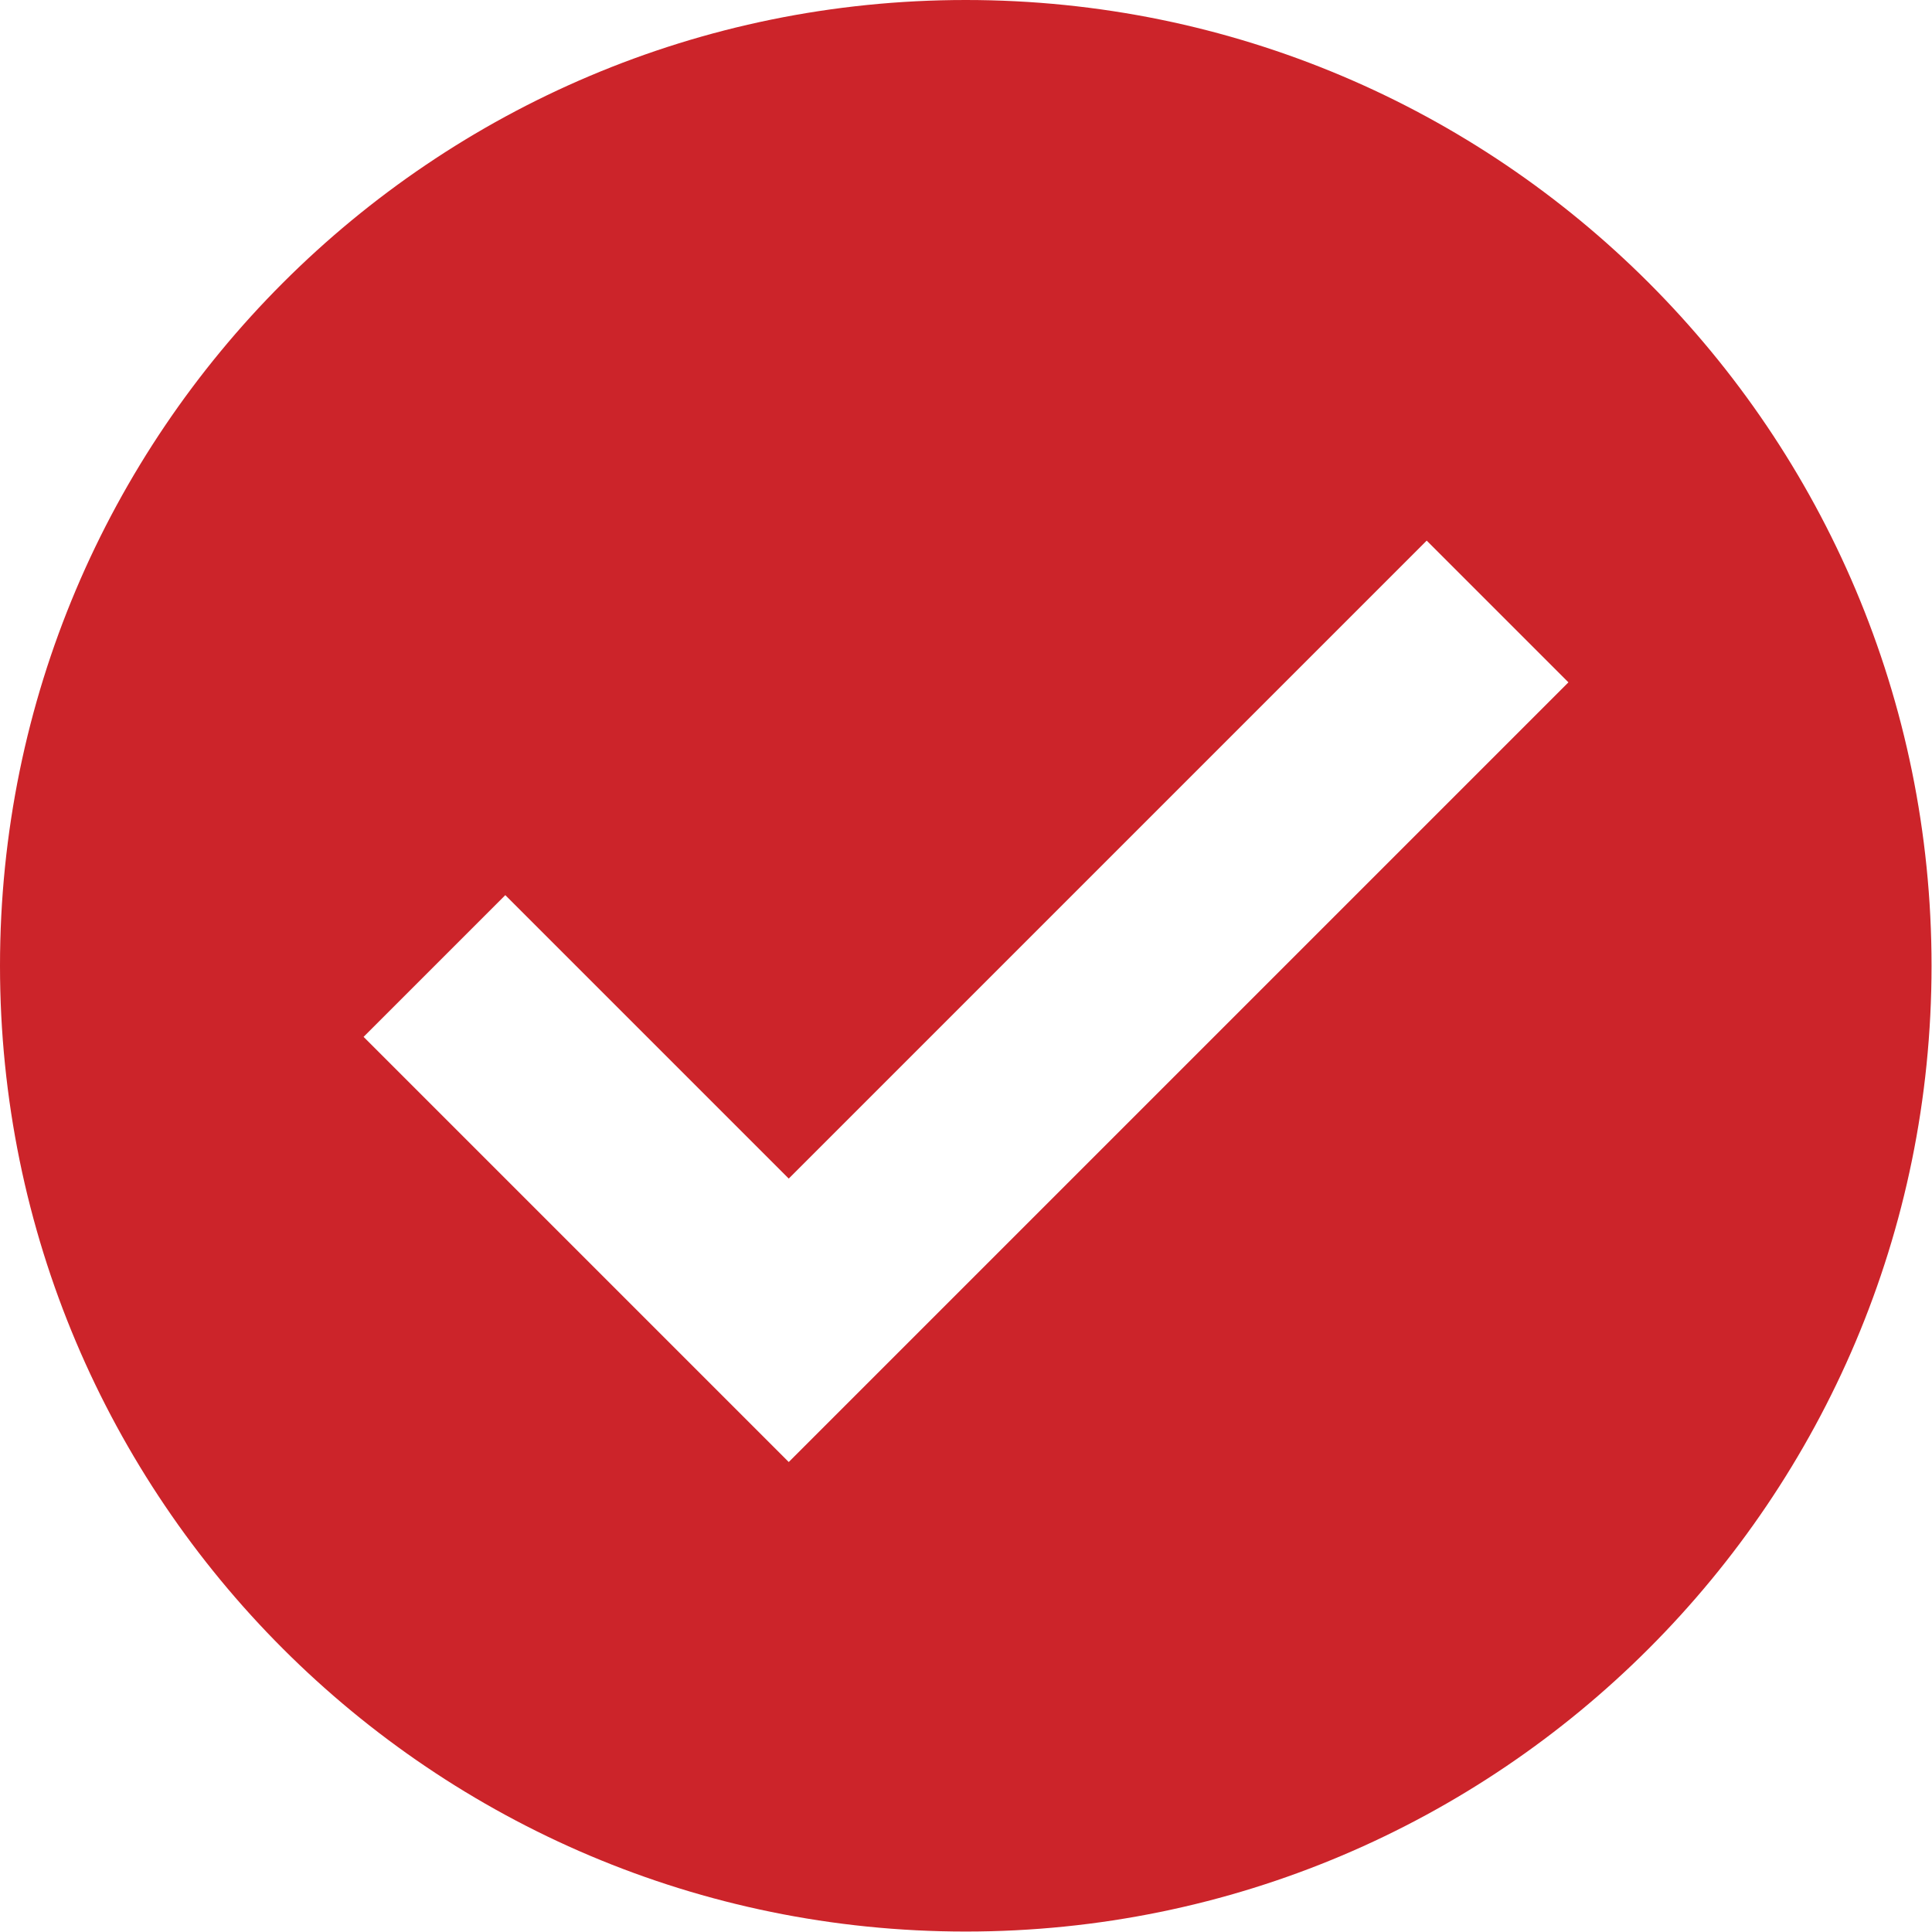 <svg enable-background="new 0 0 426.7 426.7" viewBox="0 0 426.7 426.7" xmlns="http://www.w3.org/2000/svg"><path d="m213.3 0c-117.8 0-213.3 95.5-213.3 213.3s95.5 213.3 213.3 213.3 213.3-95.5 213.3-213.3-95.4-213.3-213.3-213.3zm-39.1 322.9-93.9-93.9 31.3-31.3 62.6 62.6 140.9-140.9 31.3 31.3z" fill="#cc242a"/></svg>
